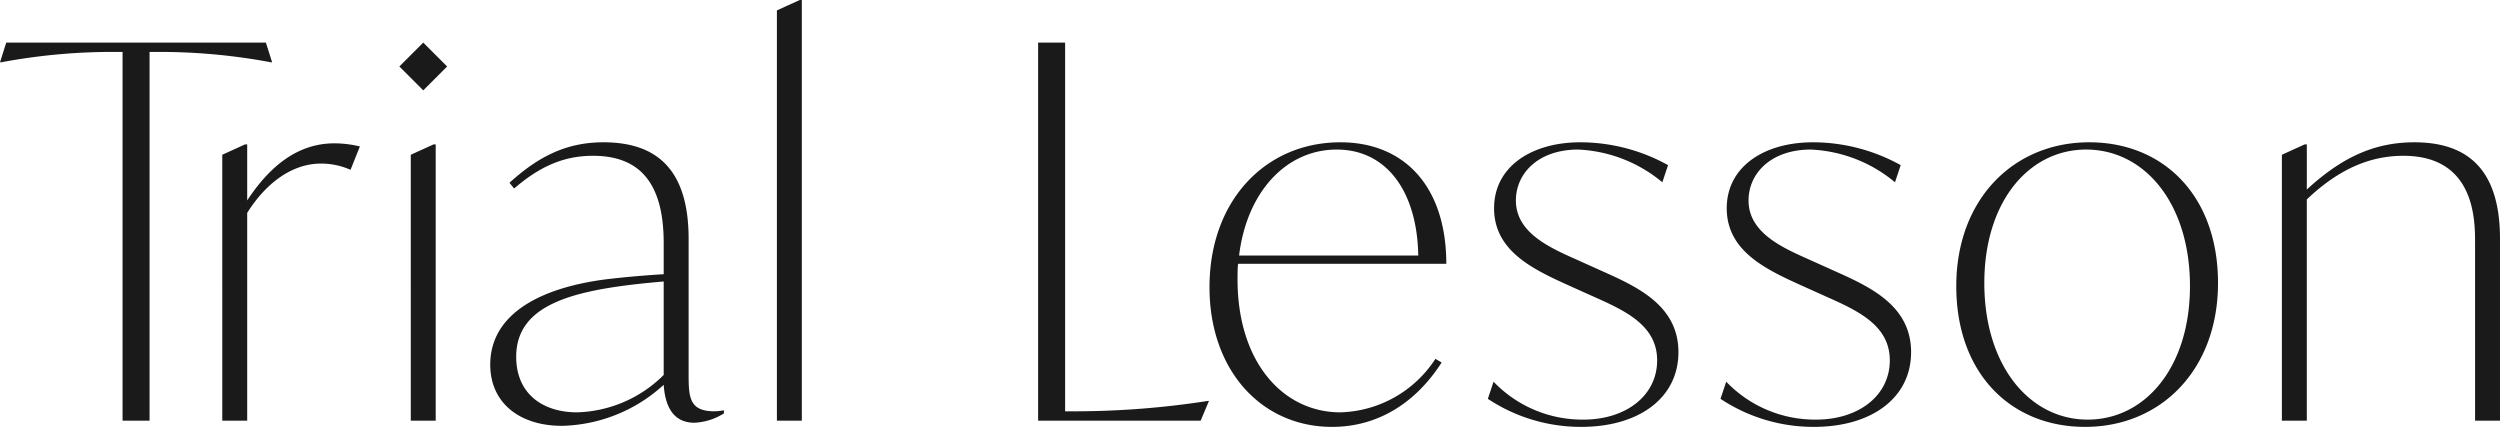 <svg xmlns="http://www.w3.org/2000/svg" width="336.98" height="57.54" viewBox="0 0 336.98 57.54"><path d="M36.54-50.96h-35L.7-48.3H.84a81.486,81.486,0,0,1,14.28-1.4h2.1V0h3.64V-49.7h2.1a81.486,81.486,0,0,1,14.28,1.4h.14Zm9.24,13.58c-4.9,0-8.68,3.01-11.76,7.7v-7.56h-.28l-3.08,1.4V0h3.36V-28c2.31-3.71,5.81-6.65,9.94-6.65a9.739,9.739,0,0,1,3.99.84l1.26-3.15A14.817,14.817,0,0,0,45.78-37.38Zm11.97-7.14,3.22-3.22-3.22-3.22-3.22,3.22ZM56.07,0h3.36V-37.24h-.28l-3.08,1.4ZM97.02-1.26c-3.5,0-3.5-1.96-3.5-5.32V-24.5c0-8.96-3.92-13.02-11.48-13.02-5.04,0-8.82,1.96-12.67,5.46l.63.77c3.5-3.01,6.72-4.41,10.64-4.41,6.44,0,9.52,3.85,9.52,11.76v4.2c-2.31.14-4.83.35-7.28.63-9.52,1.12-16.1,4.83-16.1,11.55C66.78-2.31,70.84.7,76.44.7A20.981,20.981,0,0,0,90.16-4.83c.14,1.89.7,5.11,4.13,5.11A8.072,8.072,0,0,0,98.28-.98V-1.4A7.713,7.713,0,0,1,97.02-1.26ZM70.28-8.61c0-7.49,8.61-9.17,19.88-10.15v12.6A17.174,17.174,0,0,1,78.47-1.12C73.92-1.12,70.28-3.57,70.28-8.61ZM105.42,0h3.36V-56.7h-.28l-3.08,1.4Zm58.1-2.66a116.8,116.8,0,0,1-17.57,1.4h-1.68v-49.7h-3.64V0h21.91l1.12-2.66Zm17.85,1.54c-7.7,0-13.86-6.72-13.86-17.92,0-.7,0-1.4.07-2.1h28.07c0-10.36-5.6-16.38-14.28-16.38-10.08,0-17.64,7.84-17.64,19.53,0,11.2,7,18.83,16.52,18.83,6.37,0,11.41-3.43,14.77-8.68l-.84-.49A15.771,15.771,0,0,1,181.37-1.12Zm-.49-35.42c6.79,0,10.85,5.74,10.99,14.28H167.72C168.77-30.87,174.09-36.54,180.88-36.54ZM213.85.84c7.7,0,13.09-3.85,13.09-10.08,0-6.3-5.6-8.82-10.29-10.92l-2.8-1.26c-3.71-1.68-8.82-3.64-8.82-8.26,0-3.64,3.01-6.86,8.4-6.86a19,19,0,0,1,11.34,4.41l.77-2.31a24.437,24.437,0,0,0-11.83-3.08c-6.58,0-11.62,3.29-11.62,8.89,0,5.88,5.46,8.33,10.43,10.57l2.8,1.26c4.41,1.96,8.75,3.92,8.75,8.68,0,4.69-4.13,7.98-9.94,7.98a16.568,16.568,0,0,1-12.11-5.11l-.77,2.31A22.667,22.667,0,0,0,213.85.84Zm31.36,0c7.7,0,13.09-3.85,13.09-10.08,0-6.3-5.6-8.82-10.29-10.92l-2.8-1.26c-3.71-1.68-8.82-3.64-8.82-8.26,0-3.64,3.01-6.86,8.4-6.86a19,19,0,0,1,11.34,4.41l.77-2.31a24.437,24.437,0,0,0-11.83-3.08c-6.58,0-11.62,3.29-11.62,8.89,0,5.88,5.46,8.33,10.43,10.57l2.8,1.26c4.41,1.96,8.75,3.92,8.75,8.68,0,4.69-4.13,7.98-9.94,7.98a16.568,16.568,0,0,1-12.11-5.11l-.77,2.31A22.667,22.667,0,0,0,245.21.84Zm36.54,0c10.22,0,17.92-7.7,17.92-19.39,0-11.76-7.35-18.97-17.36-18.97-10.22,0-17.92,7.7-17.92,19.39C264.39-6.37,271.74.84,281.75.84Zm.35-.98c-7.84,0-13.93-7.28-13.93-18.41,0-10.99,6.02-17.99,13.72-17.99,7.91,0,14,7.28,14,18.41C295.89-7.21,289.87-.14,282.1-.14Zm44.03-37.38c-5.53,0-9.94,2.17-14.49,6.37v-6.09h-.28l-3.08,1.4V0h3.36V-29.82c4.27-4.06,8.47-5.88,13.02-5.88,9.66,0,9.66,8.68,9.66,11.76V0h3.36V-24.5C337.68-33.39,333.76-37.52,326.13-37.52Z" transform="translate(-0.7 56.7)" fill="#1a1a1a"/></svg>